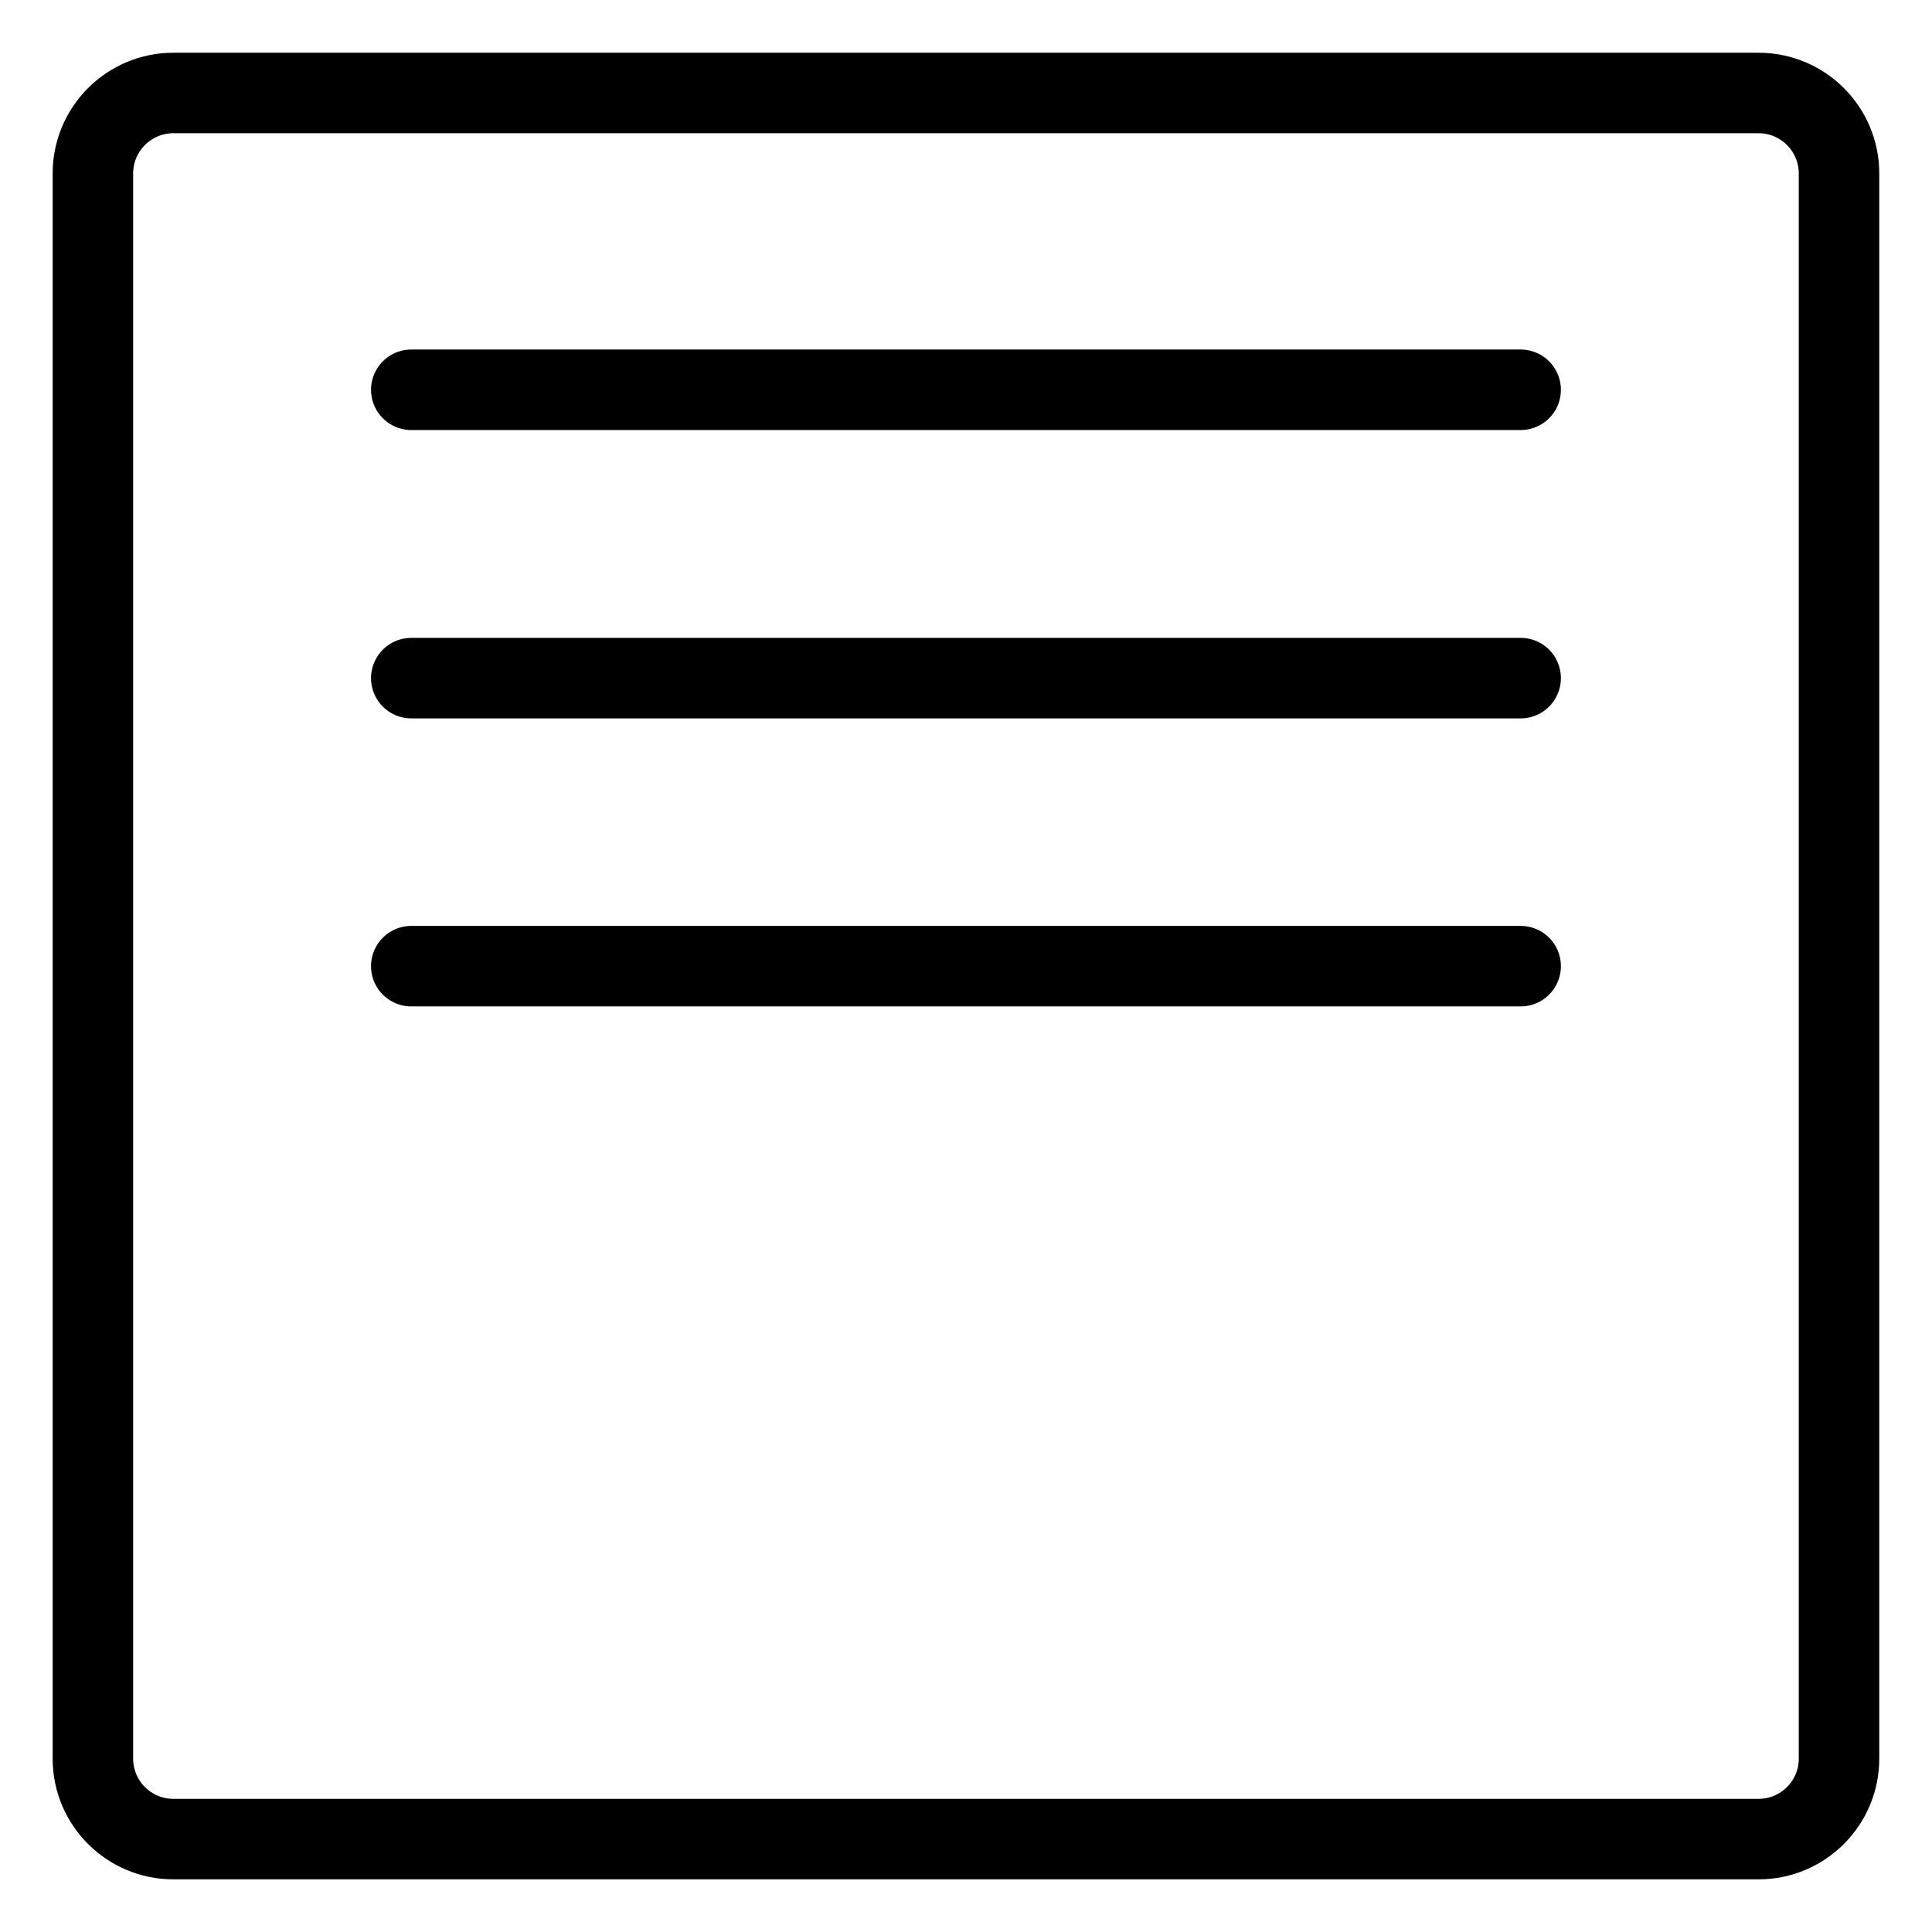 <svg xmlns="http://www.w3.org/2000/svg" fill="none" viewBox="0 0 24 24"><path stroke="#000000" stroke-linecap="round" stroke-linejoin="round" d="M2.154 22.846c-0.552 0 -1 -0.448 -1 -1l0 -19.691c0 -0.552 0.448 -1 1 -1l19.691 0c0.552 0 1 0.448 1 1l0 19.691c0 0.552 -0.448 1 -1 1l-19.691 0Z" stroke-width="1"></path><path stroke="#000000" stroke-linecap="round" stroke-linejoin="round" d="m5.109 4.842 13.781 0" stroke-width="1"></path><path stroke="#000000" stroke-linecap="round" stroke-linejoin="round" d="m5.109 8.424 13.781 0" stroke-width="1"></path><path stroke="#000000" stroke-linecap="round" stroke-linejoin="round" d="m5.109 12.002 13.781 0" stroke-width="1"></path></svg>